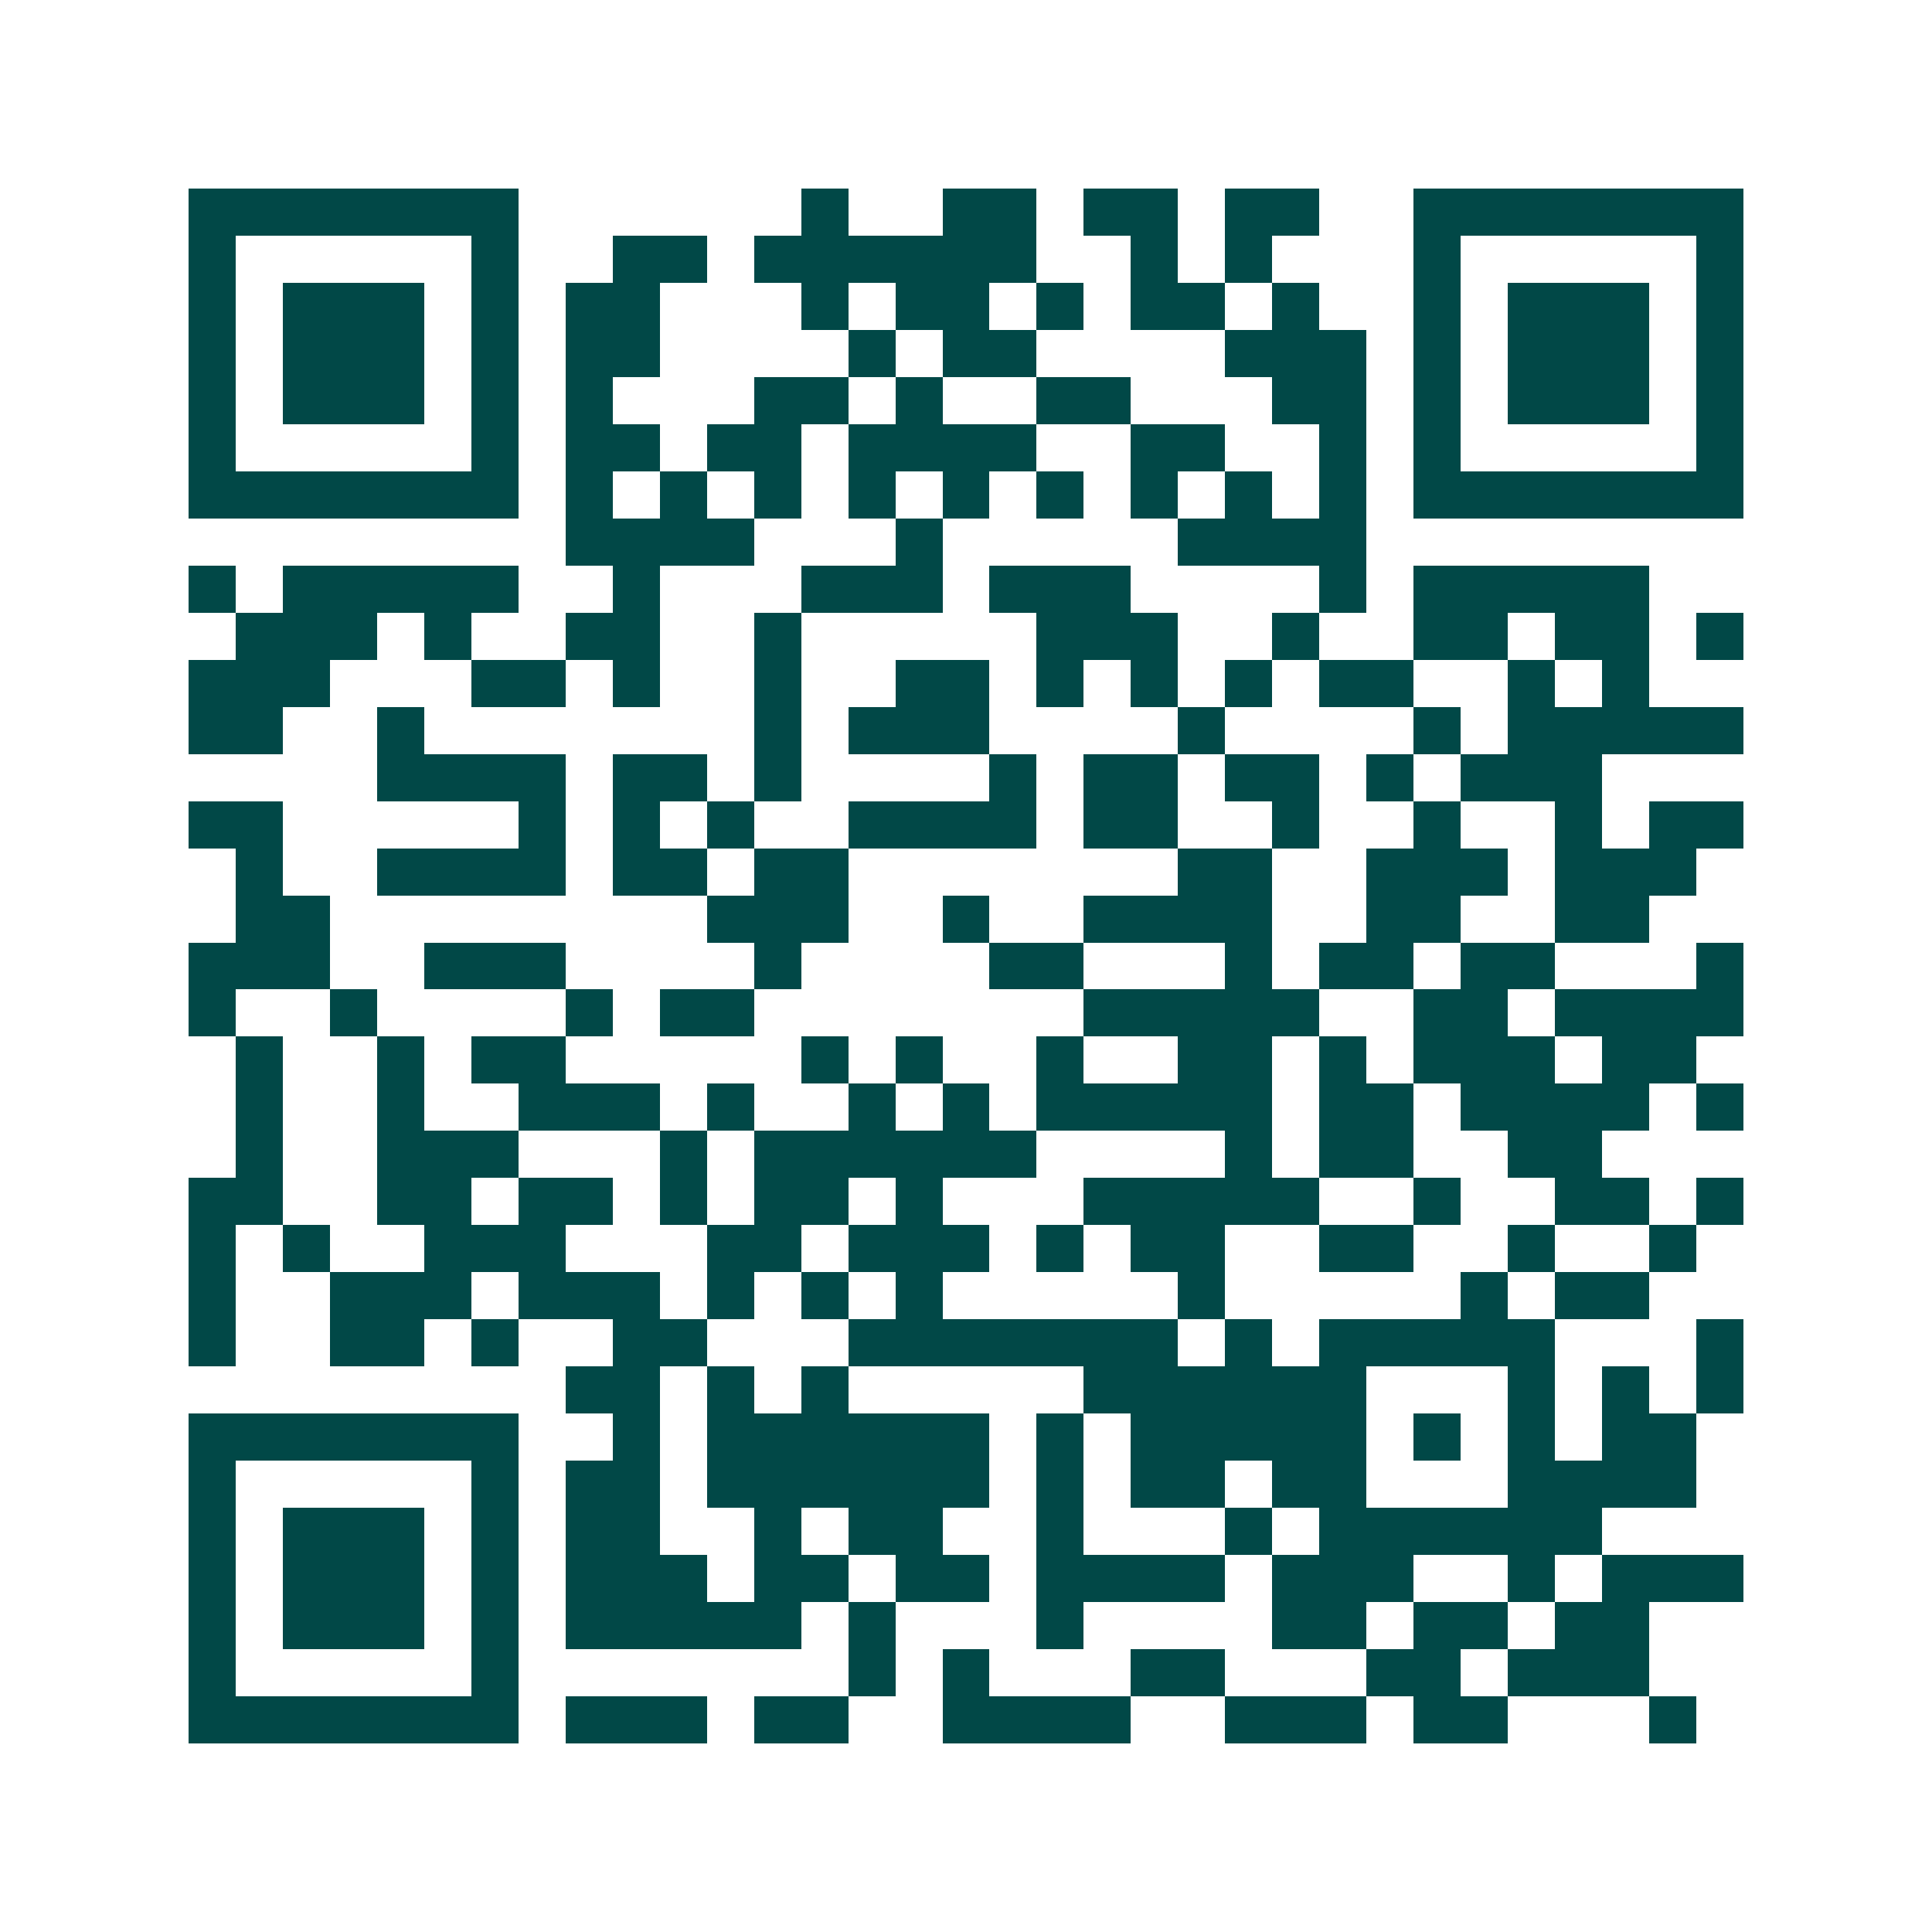 <svg xmlns="http://www.w3.org/2000/svg" width="200" height="200" viewBox="0 0 41 41" shape-rendering="crispEdges"><path fill="#ffffff" d="M0 0h41v41H0z"/><path stroke="#014847" d="M4 4.5h7m6 0h1m2 0h2m1 0h2m1 0h2m2 0h7M4 5.5h1m5 0h1m2 0h2m1 0h6m2 0h1m1 0h1m3 0h1m5 0h1M4 6.5h1m1 0h3m1 0h1m1 0h2m3 0h1m1 0h2m1 0h1m1 0h2m1 0h1m2 0h1m1 0h3m1 0h1M4 7.5h1m1 0h3m1 0h1m1 0h2m4 0h1m1 0h2m4 0h3m1 0h1m1 0h3m1 0h1M4 8.5h1m1 0h3m1 0h1m1 0h1m3 0h2m1 0h1m2 0h2m3 0h2m1 0h1m1 0h3m1 0h1M4 9.5h1m5 0h1m1 0h2m1 0h2m1 0h4m2 0h2m2 0h1m1 0h1m5 0h1M4 10.5h7m1 0h1m1 0h1m1 0h1m1 0h1m1 0h1m1 0h1m1 0h1m1 0h1m1 0h1m1 0h7M12 11.5h4m3 0h1m5 0h4M4 12.5h1m1 0h5m2 0h1m3 0h3m1 0h3m4 0h1m1 0h5M5 13.5h3m1 0h1m2 0h2m2 0h1m5 0h3m2 0h1m2 0h2m1 0h2m1 0h1M4 14.5h3m3 0h2m1 0h1m2 0h1m2 0h2m1 0h1m1 0h1m1 0h1m1 0h2m2 0h1m1 0h1M4 15.5h2m2 0h1m7 0h1m1 0h3m4 0h1m4 0h1m1 0h5M8 16.5h4m1 0h2m1 0h1m4 0h1m1 0h2m1 0h2m1 0h1m1 0h3M4 17.5h2m5 0h1m1 0h1m1 0h1m2 0h4m1 0h2m2 0h1m2 0h1m2 0h1m1 0h2M5 18.5h1m2 0h4m1 0h2m1 0h2m7 0h2m2 0h3m1 0h3M5 19.5h2m8 0h3m2 0h1m2 0h4m2 0h2m2 0h2M4 20.5h3m2 0h3m4 0h1m4 0h2m3 0h1m1 0h2m1 0h2m3 0h1M4 21.5h1m2 0h1m4 0h1m1 0h2m7 0h5m2 0h2m1 0h4M5 22.5h1m2 0h1m1 0h2m5 0h1m1 0h1m2 0h1m2 0h2m1 0h1m1 0h3m1 0h2M5 23.5h1m2 0h1m2 0h3m1 0h1m2 0h1m1 0h1m1 0h5m1 0h2m1 0h4m1 0h1M5 24.5h1m2 0h3m3 0h1m1 0h6m4 0h1m1 0h2m2 0h2M4 25.5h2m2 0h2m1 0h2m1 0h1m1 0h2m1 0h1m3 0h5m2 0h1m2 0h2m1 0h1M4 26.5h1m1 0h1m2 0h3m3 0h2m1 0h3m1 0h1m1 0h2m2 0h2m2 0h1m2 0h1M4 27.5h1m2 0h3m1 0h3m1 0h1m1 0h1m1 0h1m5 0h1m5 0h1m1 0h2M4 28.5h1m2 0h2m1 0h1m2 0h2m3 0h7m1 0h1m1 0h5m3 0h1M12 29.5h2m1 0h1m1 0h1m5 0h6m3 0h1m1 0h1m1 0h1M4 30.5h7m2 0h1m1 0h6m1 0h1m1 0h5m1 0h1m1 0h1m1 0h2M4 31.5h1m5 0h1m1 0h2m1 0h6m1 0h1m1 0h2m1 0h2m3 0h4M4 32.5h1m1 0h3m1 0h1m1 0h2m2 0h1m1 0h2m2 0h1m3 0h1m1 0h6M4 33.5h1m1 0h3m1 0h1m1 0h3m1 0h2m1 0h2m1 0h4m1 0h3m2 0h1m1 0h3M4 34.5h1m1 0h3m1 0h1m1 0h5m1 0h1m3 0h1m4 0h2m1 0h2m1 0h2M4 35.5h1m5 0h1m7 0h1m1 0h1m3 0h2m3 0h2m1 0h3M4 36.5h7m1 0h3m1 0h2m2 0h4m2 0h3m1 0h2m3 0h1"/></svg>
